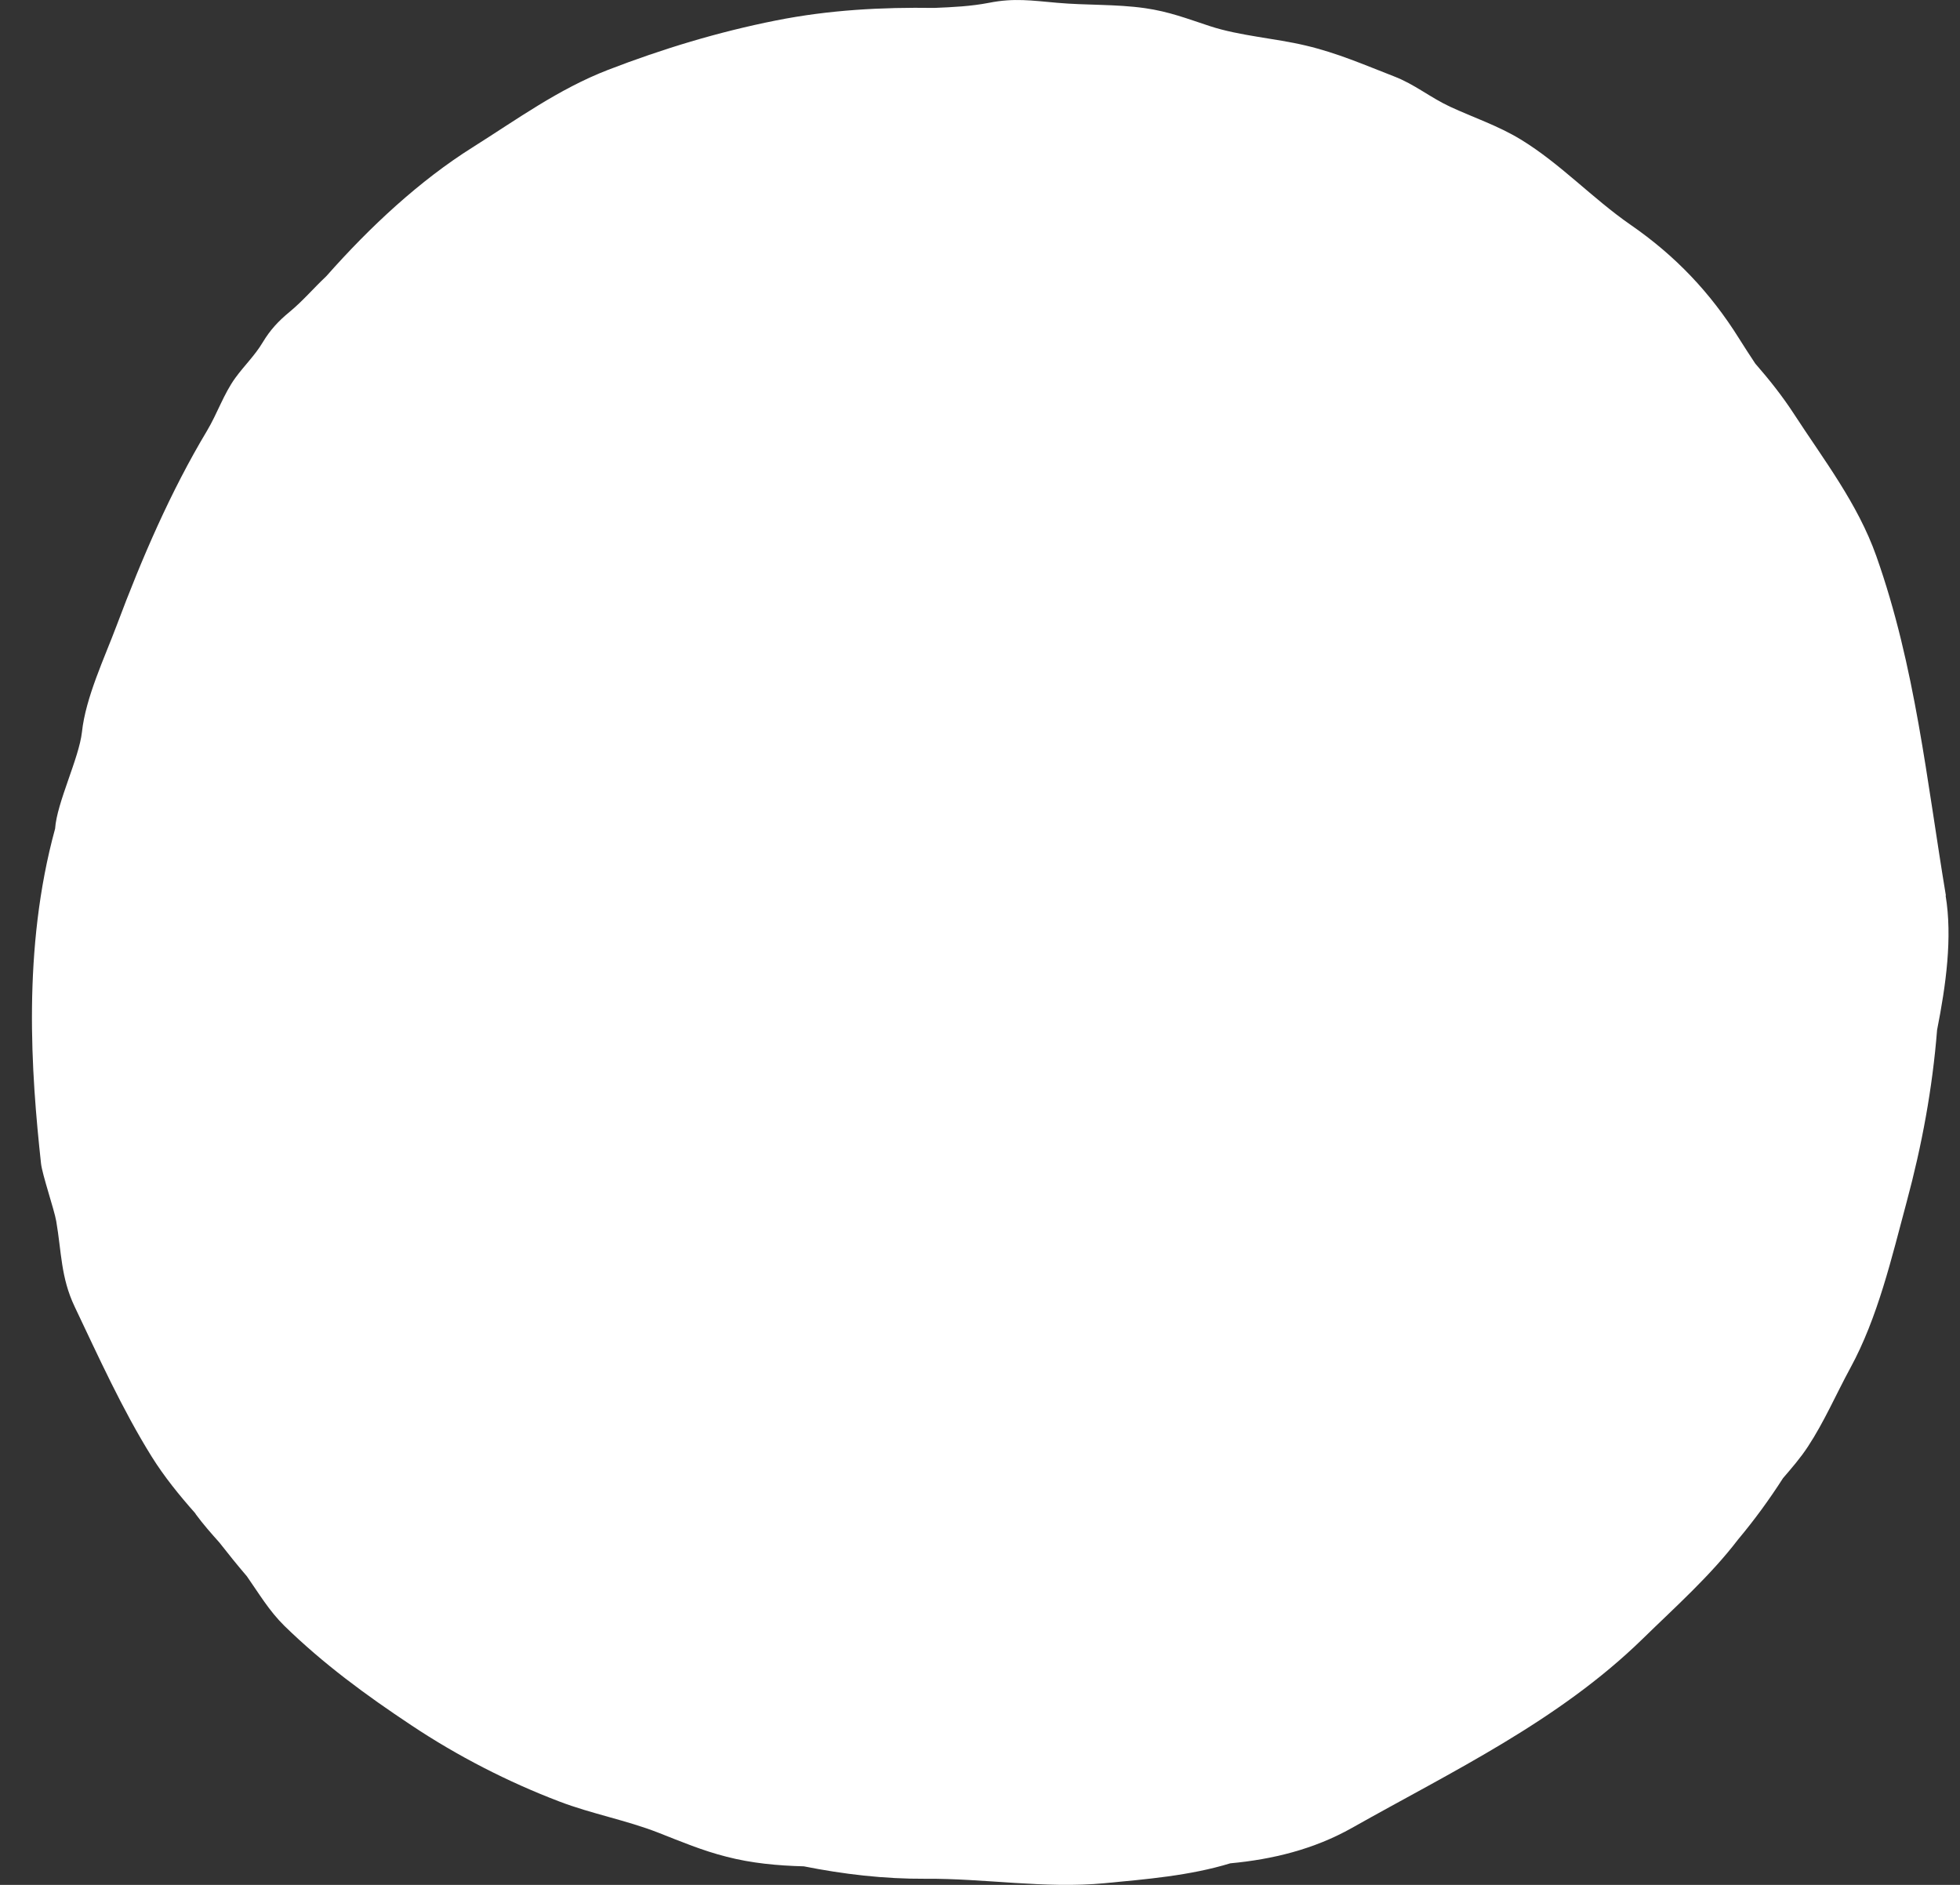 <svg width="26" height="25" viewBox="0 0 26 25" fill="none" xmlns="http://www.w3.org/2000/svg">
<rect x="0" y="0" width="26" height="25" fill="#333333" stroke="none"/>
<path d="M25.813 11.88C25.559 10.355 25.408 8.839 24.89 7.376C24.642 6.676 24.192 6.098 23.79 5.479C23.644 5.255 23.47 5.035 23.284 4.822C23.212 4.712 23.139 4.602 23.07 4.491C22.688 3.879 22.221 3.39 21.632 2.983C21.124 2.632 20.7 2.171 20.173 1.85C19.875 1.668 19.548 1.56 19.235 1.415C18.967 1.29 18.768 1.119 18.492 1.013C18.091 0.857 17.74 0.703 17.321 0.604C16.91 0.506 16.446 0.477 16.048 0.346C15.743 0.246 15.509 0.154 15.187 0.108C14.796 0.053 14.414 0.072 14.023 0.037C13.69 0.008 13.453 -0.029 13.121 0.037C12.878 0.084 12.638 0.095 12.395 0.105C11.7 0.095 11.004 0.13 10.291 0.272C9.527 0.424 8.791 0.647 8.065 0.927C7.407 1.182 6.859 1.583 6.268 1.955C5.57 2.394 4.914 3.001 4.329 3.663C4.327 3.664 4.324 3.666 4.323 3.669C4.158 3.824 4.018 3.991 3.841 4.137C3.692 4.26 3.584 4.376 3.485 4.541C3.379 4.718 3.242 4.847 3.122 5.012C2.968 5.224 2.882 5.486 2.747 5.712C2.261 6.523 1.882 7.405 1.549 8.292C1.386 8.727 1.136 9.251 1.087 9.71C1.048 10.058 0.754 10.646 0.731 10.991C0.293 12.589 0.414 14.234 0.544 15.431C0.56 15.579 0.719 16.041 0.746 16.197C0.817 16.61 0.806 16.941 0.989 17.328C1.307 17.996 1.62 18.69 2.011 19.318C2.178 19.586 2.379 19.833 2.589 20.07C2.592 20.074 2.595 20.08 2.598 20.085C2.694 20.216 2.802 20.338 2.91 20.459C3.029 20.611 3.149 20.76 3.275 20.907C3.434 21.134 3.569 21.364 3.772 21.564C4.293 22.072 4.854 22.483 5.458 22.884C6.067 23.29 6.739 23.635 7.422 23.895C7.852 24.059 8.306 24.141 8.731 24.307C9.034 24.426 9.321 24.547 9.639 24.627C9.971 24.713 10.316 24.745 10.663 24.754C11.191 24.859 11.725 24.922 12.276 24.919C13.07 24.913 13.861 25.053 14.652 24.978C15.202 24.925 15.781 24.879 16.32 24.714C16.881 24.662 17.43 24.528 17.933 24.245C19.272 23.49 20.671 22.828 21.789 21.738C22.223 21.314 22.687 20.902 23.056 20.419C23.272 20.161 23.47 19.89 23.652 19.606C23.767 19.472 23.883 19.339 23.982 19.188C24.198 18.86 24.357 18.491 24.545 18.145C24.91 17.476 25.094 16.68 25.291 15.947C25.494 15.195 25.635 14.434 25.696 13.661C25.813 13.069 25.902 12.435 25.809 11.877L25.813 11.88Z" fill="white"/>
</svg>
